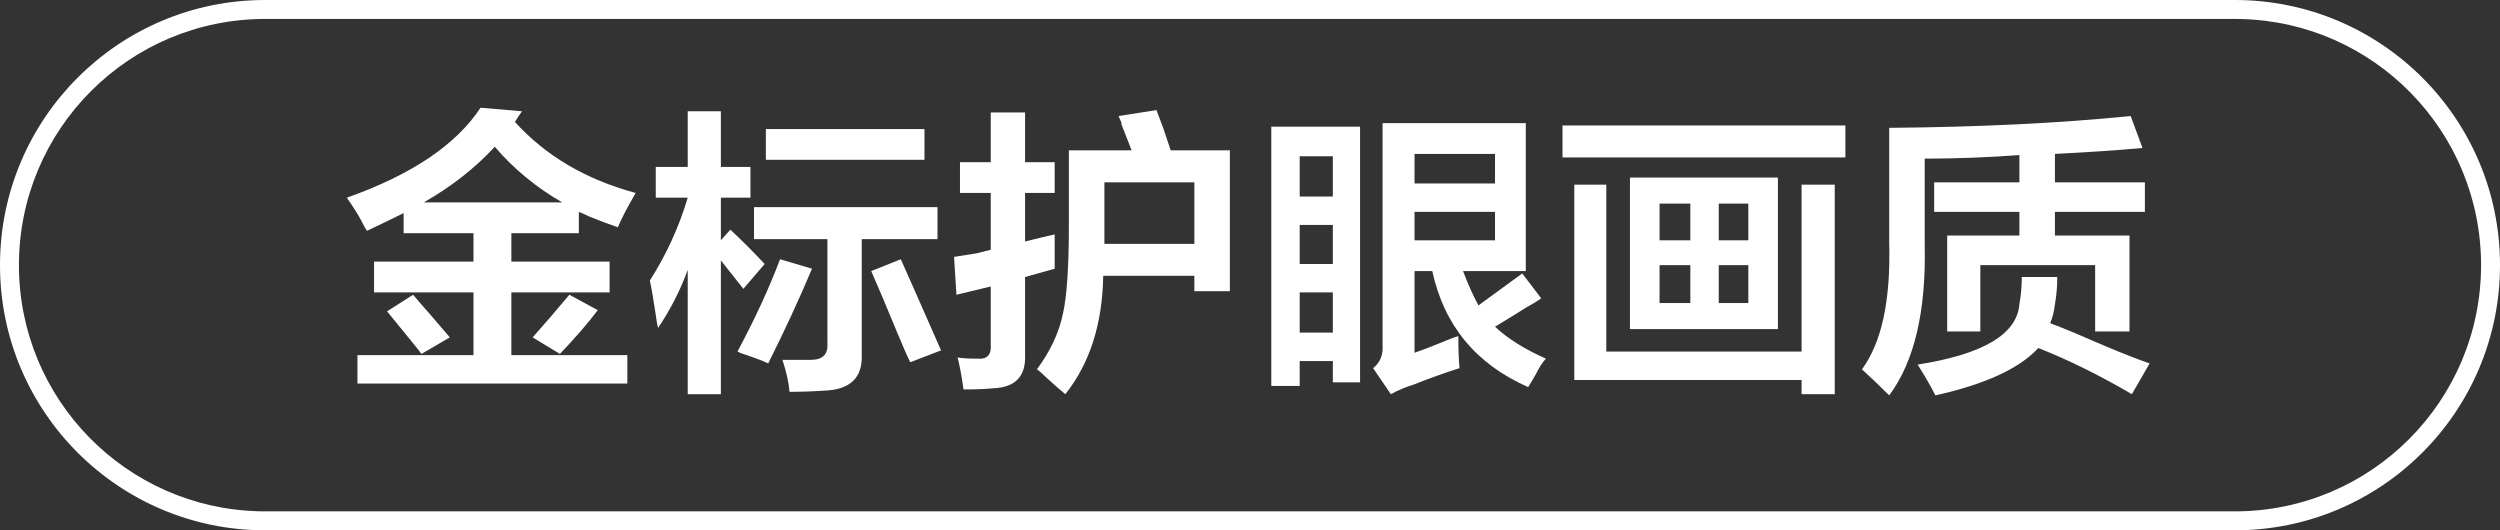 <?xml version="1.0" encoding="UTF-8"?>
<svg width="132px" height="28px" viewBox="0 0 132 28" version="1.1" xmlns="http://www.w3.org/2000/svg" xmlns:xlink="http://www.w3.org/1999/xlink">
    <rect x="0" y="0" width="132" height="28" fill="#333333" stroke="none"/>
    <title>编组 10</title>
    <g id="页面-1" stroke="none" stroke-width="1" fill="none" fill-rule="evenodd">
        <g id="编组-10" fill="#FFFFFF" fill-rule="nonzero">
            <path d="M118,0 C125.732,0 132,6.268 132,14 C132,21.732 125.732,28 118,28 L14,28 C6.268,28 0,21.732 0,14 C0,6.268 6.268,0 14,0 L118,0 Z M118,1 L14,1 C6.82,1 1,6.82 1,14 C1,21.077 6.655,26.833 13.693,26.996 L14,27 L118,27 C125.18,27 131,21.18 131,14 C131,6.923 125.345,1.167 118.307,1.004 L118,1 Z" id="矩形"></path>
            <g id="金标护眼画质" transform="translate(18.312, 5.688)">
                <path d="M14.312,6.312 C13.938,6.188 13.438,6 12.812,5.75 C12.562,5.625 12.375,5.542 12.25,5.5 L12.25,6.625 L8.688,6.625 L8.688,8.125 L13.875,8.125 L13.875,9.75 L8.688,9.75 L8.688,13.062 L14.812,13.062 L14.812,14.562 L0.562,14.562 L0.562,13.062 L6.688,13.062 L6.688,9.75 L1.438,9.75 L1.438,8.125 L6.688,8.125 L6.688,6.625 L3,6.625 L3,5.562 C2.417,5.854 1.771,6.167 1.062,6.5 C0.979,6.375 0.875,6.188 0.75,5.938 C0.625,5.688 0.375,5.292 0,4.75 C3.417,3.542 5.771,1.958 7.062,0 L9.25,0.188 C9.125,0.354 9,0.542 8.875,0.75 C10.5,2.542 12.625,3.792 15.25,4.5 C14.792,5.292 14.479,5.896 14.312,6.312 Z M7.812,2.062 C6.771,3.188 5.521,4.167 4.062,5 L11.375,5 C10,4.208 8.812,3.229 7.812,2.062 Z M11.25,13 L9.812,12.125 C10.479,11.375 11.125,10.625 11.75,9.875 L13.25,10.688 C12.75,11.354 12.083,12.125 11.25,13 Z M3.938,13 C3.854,12.875 3.708,12.688 3.5,12.438 C2.917,11.729 2.458,11.167 2.125,10.75 L3.5,9.875 C3.708,10.125 3.979,10.438 4.312,10.812 C4.812,11.396 5.188,11.833 5.438,12.125 L3.938,13 Z" id="形状"></path>
                <path d="M16.312,4.75 L16.312,3.125 L18,3.125 L18,0.188 L19.75,0.188 L19.75,3.125 L21.312,3.125 L21.312,4.75 L19.75,4.75 L19.75,7 L20.25,6.438 C20.875,7.021 21.479,7.625 22.062,8.25 L20.938,9.562 L19.75,8.062 L19.75,15.125 L18,15.125 L18,8.562 C17.625,9.604 17.104,10.625 16.438,11.625 C16.396,11.5 16.354,11.271 16.312,10.938 C16.188,10.104 16.083,9.5 16,9.125 C16.875,7.75 17.542,6.292 18,4.75 L16.312,4.75 Z M21.5,6.938 L21.5,5.25 L31.188,5.25 L31.188,6.938 L27.188,6.938 L27.188,13.062 C27.229,14.271 26.562,14.896 25.188,14.938 C24.604,14.979 24,15 23.375,15 C23.333,14.5 23.208,13.938 23,13.312 C23.5,13.312 24,13.312 24.5,13.312 C25.125,13.312 25.417,13.021 25.375,12.438 L25.375,6.938 L21.5,6.938 Z M22.125,2.75 L22.125,1.125 L30.5,1.125 L30.5,2.75 L22.125,2.75 Z M22.25,13.5 C22,13.375 21.5,13.188 20.75,12.938 C20.708,12.896 20.667,12.875 20.625,12.875 C21.542,11.167 22.292,9.542 22.875,8 L24.562,8.5 C23.896,10.083 23.125,11.75 22.25,13.5 Z M29.75,13.438 C29.583,13.104 29.354,12.583 29.062,11.875 C28.479,10.458 28.021,9.375 27.688,8.625 L29.25,8 C29.417,8.375 29.667,8.938 30,9.688 C30.583,11.021 31.042,12.062 31.375,12.812 L29.75,13.438 Z" id="形状"></path>
                <path d="M37.938,15.125 C37.729,14.958 37.396,14.667 36.938,14.25 C36.729,14.042 36.562,13.896 36.438,13.812 C37.146,12.854 37.604,11.875 37.812,10.875 C38.021,9.958 38.125,8.375 38.125,6.125 L38.125,2.25 L41.438,2.25 C41.312,1.917 41.125,1.438 40.875,0.812 C40.958,0.938 40.917,0.812 40.75,0.438 L42.75,0.125 C42.833,0.333 42.958,0.667 43.125,1.125 C43.292,1.625 43.417,2 43.5,2.25 L46.625,2.25 L46.625,9.688 L44.75,9.688 L44.75,8.875 L39.938,8.875 C39.896,11.417 39.229,13.5 37.938,15.125 Z M32.375,4.5 L32.375,2.875 L34,2.875 L34,0.25 L35.812,0.25 L35.812,2.875 L37.375,2.875 L37.375,4.5 L35.812,4.5 L35.812,7.062 C36.312,6.938 36.833,6.812 37.375,6.688 C37.375,7.354 37.375,7.958 37.375,8.5 L35.812,8.938 L35.812,13.062 C35.854,14.188 35.292,14.771 34.125,14.812 C33.75,14.854 33.229,14.875 32.562,14.875 C32.479,14.25 32.375,13.688 32.25,13.188 C32.5,13.229 32.854,13.25 33.312,13.25 C33.812,13.292 34.042,13.042 34,12.5 L34,9.438 L32.188,9.875 L32.062,7.875 C32.312,7.833 32.708,7.771 33.25,7.688 C33.583,7.604 33.833,7.542 34,7.5 L34,4.5 L32.375,4.5 Z M40,6.938 L40,7.188 L44.75,7.188 L44.75,3.938 L40,3.938 L40,6.938 Z" id="形状"></path>
                <path d="M63.312,13.25 C63.146,13.417 62.958,13.708 62.75,14.125 C62.583,14.417 62.458,14.625 62.375,14.75 C59.625,13.542 57.938,11.5 57.312,8.625 L56.375,8.625 L56.375,12.938 C56.75,12.812 57.292,12.604 58,12.312 C58.292,12.188 58.521,12.104 58.688,12.062 C58.688,12.729 58.708,13.292 58.75,13.75 C57.958,14 57.146,14.292 56.312,14.625 C55.896,14.75 55.5,14.917 55.125,15.125 L54.188,13.75 C54.562,13.458 54.729,13.042 54.688,12.5 L54.688,0.812 L62.25,0.812 L62.25,8.625 L58.938,8.625 C59.188,9.292 59.458,9.896 59.75,10.438 C60.542,9.854 61.312,9.292 62.062,8.75 L63.062,10.062 C62.896,10.188 62.625,10.354 62.25,10.562 C61.583,10.979 61.042,11.312 60.625,11.562 C61.292,12.188 62.188,12.75 63.312,13.25 Z M48.812,14.688 L48.812,1 L53.5,1 L53.5,14.5 L52.062,14.5 L52.062,13.375 L50.312,13.375 L50.312,14.688 L48.812,14.688 Z M56.375,7 L60.625,7 L60.625,5.5 L56.375,5.5 L56.375,7 Z M56.375,2.438 L56.375,4 L60.625,4 L60.625,2.438 L56.375,2.438 Z M50.312,9.75 L50.312,11.875 L52.062,11.875 L52.062,9.75 L50.312,9.75 Z M50.312,2.562 L50.312,4.688 L52.062,4.688 L52.062,2.562 L50.312,2.562 Z M50.312,6.188 L50.312,8.25 L52.062,8.25 L52.062,6.188 L50.312,6.188 Z" id="形状"></path>
                <path d="M67.75,11.688 L67.75,3.688 L75.562,3.688 L75.562,11.688 L67.75,11.688 Z M64.812,14.375 L64.812,4.062 L66.5,4.062 L66.5,12.875 L76.812,12.875 L76.812,4.062 L78.562,4.062 L78.562,15.125 L76.812,15.125 L76.812,14.375 L64.812,14.375 Z M64.188,2.625 L64.188,0.938 L79.125,0.938 L79.125,2.625 L64.188,2.625 Z M69.312,5.062 L69.312,7 L70.938,7 L70.938,5.062 L69.312,5.062 Z M74,5.062 L72.438,5.062 L72.438,7 L74,7 L74,5.062 Z M69.312,8.312 L69.312,10.312 L70.938,10.312 L70.938,8.312 L69.312,8.312 Z M72.438,8.312 L72.438,10.312 L74,10.312 L74,8.312 L72.438,8.312 Z" id="形状"></path>
                <path d="M81.438,15.188 C80.979,14.729 80.5,14.271 80,13.812 C81.042,12.396 81.521,10.167 81.438,7.125 L81.438,1.062 C86.229,1.021 90.479,0.812 94.188,0.438 L94.812,2.125 C93.438,2.25 91.896,2.354 90.188,2.438 L90.188,3.938 L94.938,3.938 L94.938,5.5 L90.188,5.5 L90.188,6.75 L94.125,6.75 L94.125,11.812 L92.312,11.812 L92.312,8.312 L86.25,8.312 L86.25,11.812 L84.5,11.812 L84.5,6.75 L88.312,6.75 L88.312,5.5 L83.812,5.5 L83.812,3.938 L88.312,3.938 L88.312,2.5 C86.604,2.625 84.938,2.688 83.312,2.688 L83.312,7.188 C83.396,10.729 82.771,13.396 81.438,15.188 Z M83.875,15.188 C83.625,14.688 83.312,14.146 82.938,13.562 C86.396,13.021 88.188,11.958 88.312,10.375 C88.396,9.917 88.438,9.438 88.438,8.938 L90.312,8.938 C90.312,9.438 90.271,9.917 90.188,10.375 C90.146,10.75 90.062,11.083 89.938,11.375 C90.604,11.625 91.604,12.042 92.938,12.625 C93.938,13.042 94.688,13.333 95.188,13.5 L94.25,15.125 C92.542,14.125 90.896,13.312 89.312,12.688 C88.312,13.771 86.5,14.604 83.875,15.188 Z" id="形状"></path>
            </g>
        </g>
    </g>
</svg>